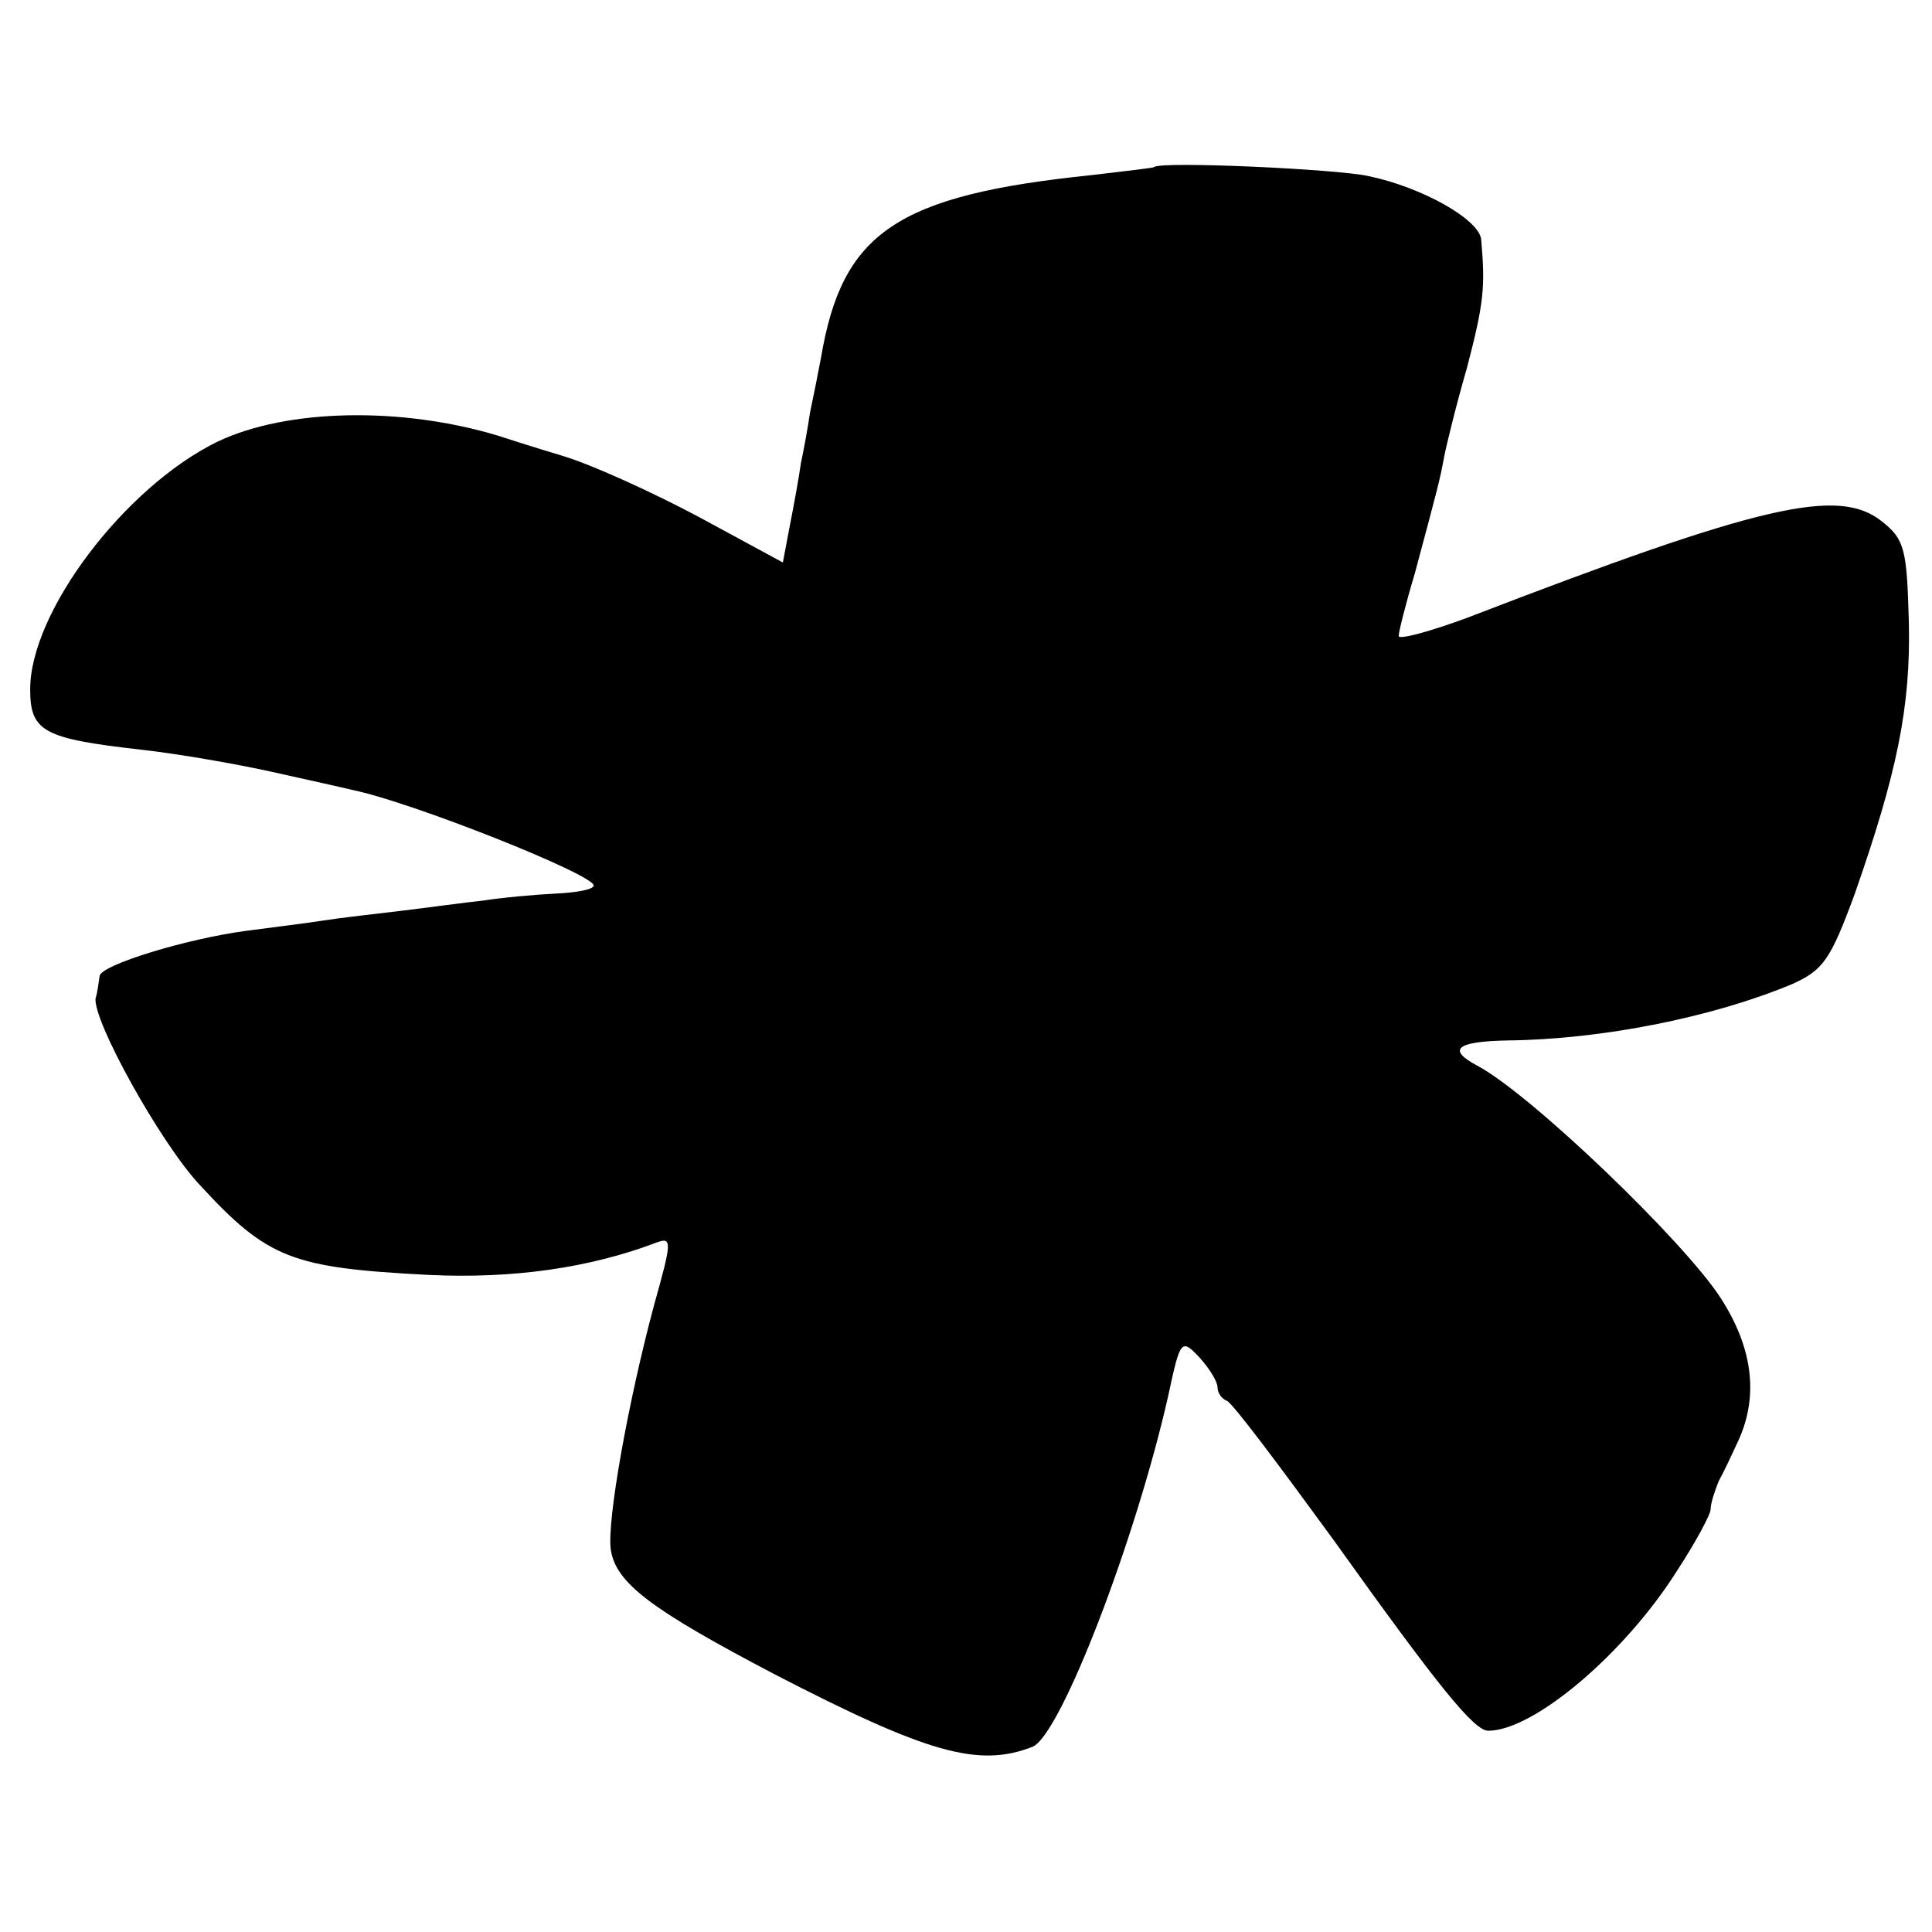 <?xml version="1.0" standalone="no"?>
<!DOCTYPE svg PUBLIC "-//W3C//DTD SVG 20010904//EN"
 "http://www.w3.org/TR/2001/REC-SVG-20010904/DTD/svg10.dtd">
<svg version="1.0" xmlns="http://www.w3.org/2000/svg"
 width="192pt" height="192pt" viewBox="0 0 192 192"
 preserveAspectRatio="xMidYMid meet">
<g transform="translate(0,192) scale(0.1,-0.1)"
fill="#000000" stroke="none">
<path d="M1147 1754 c-1 -1 -29 -4 -62 -8 -194 -20 -248 -57 -269 -181 -3 -16
-8 -41 -11 -55 -2 -14 -6 -36 -9 -50 -2 -14 -7 -42 -11 -62 l-7 -37 -83 45
c-45 24 -106 52 -136 61 -30 9 -58 18 -64 20 -96 29 -210 27 -279 -6 -92 -45
-186 -169 -186 -246 0 -42 13 -49 110 -60 36 -4 94 -14 130 -22 36 -8 72 -16
80 -18 59 -12 240 -84 240 -95 0 -4 -17 -7 -37 -8 -21 -1 -54 -4 -73 -7 -19
-2 -55 -7 -80 -10 -25 -3 -61 -7 -80 -10 -19 -3 -53 -7 -75 -10 -60 -8 -145
-34 -146 -45 -1 -6 -2 -16 -4 -22 -3 -22 64 -143 103 -185 68 -74 92 -83 228
-90 84 -4 160 7 226 32 16 6 16 2 -2 -62 -26 -97 -47 -215 -43 -243 5 -33 39
-59 163 -124 151 -78 202 -93 256 -72 28 11 103 207 135 349 12 56 13 57 31
38 10 -11 18 -24 18 -30 0 -5 4 -11 9 -13 5 -1 52 -64 106 -138 105 -147 140
-190 154 -190 45 0 135 76 187 158 19 29 34 57 34 62 0 6 4 18 8 28 5 9 13 26
18 37 22 45 17 94 -16 145 -36 56 -189 203 -242 231 -30 16 -21 24 30 25 94 1
204 23 283 56 31 14 38 24 62 89 42 120 56 186 54 271 -2 72 -4 82 -27 100
-43 34 -119 17 -412 -96 -38 -14 -68 -22 -68 -18 0 4 7 32 16 62 22 82 25 93
29 115 2 11 12 52 23 90 17 65 18 80 14 127 -2 20 -59 52 -112 63 -31 7 -206
15 -213 9z"/>
</g>
</svg>
